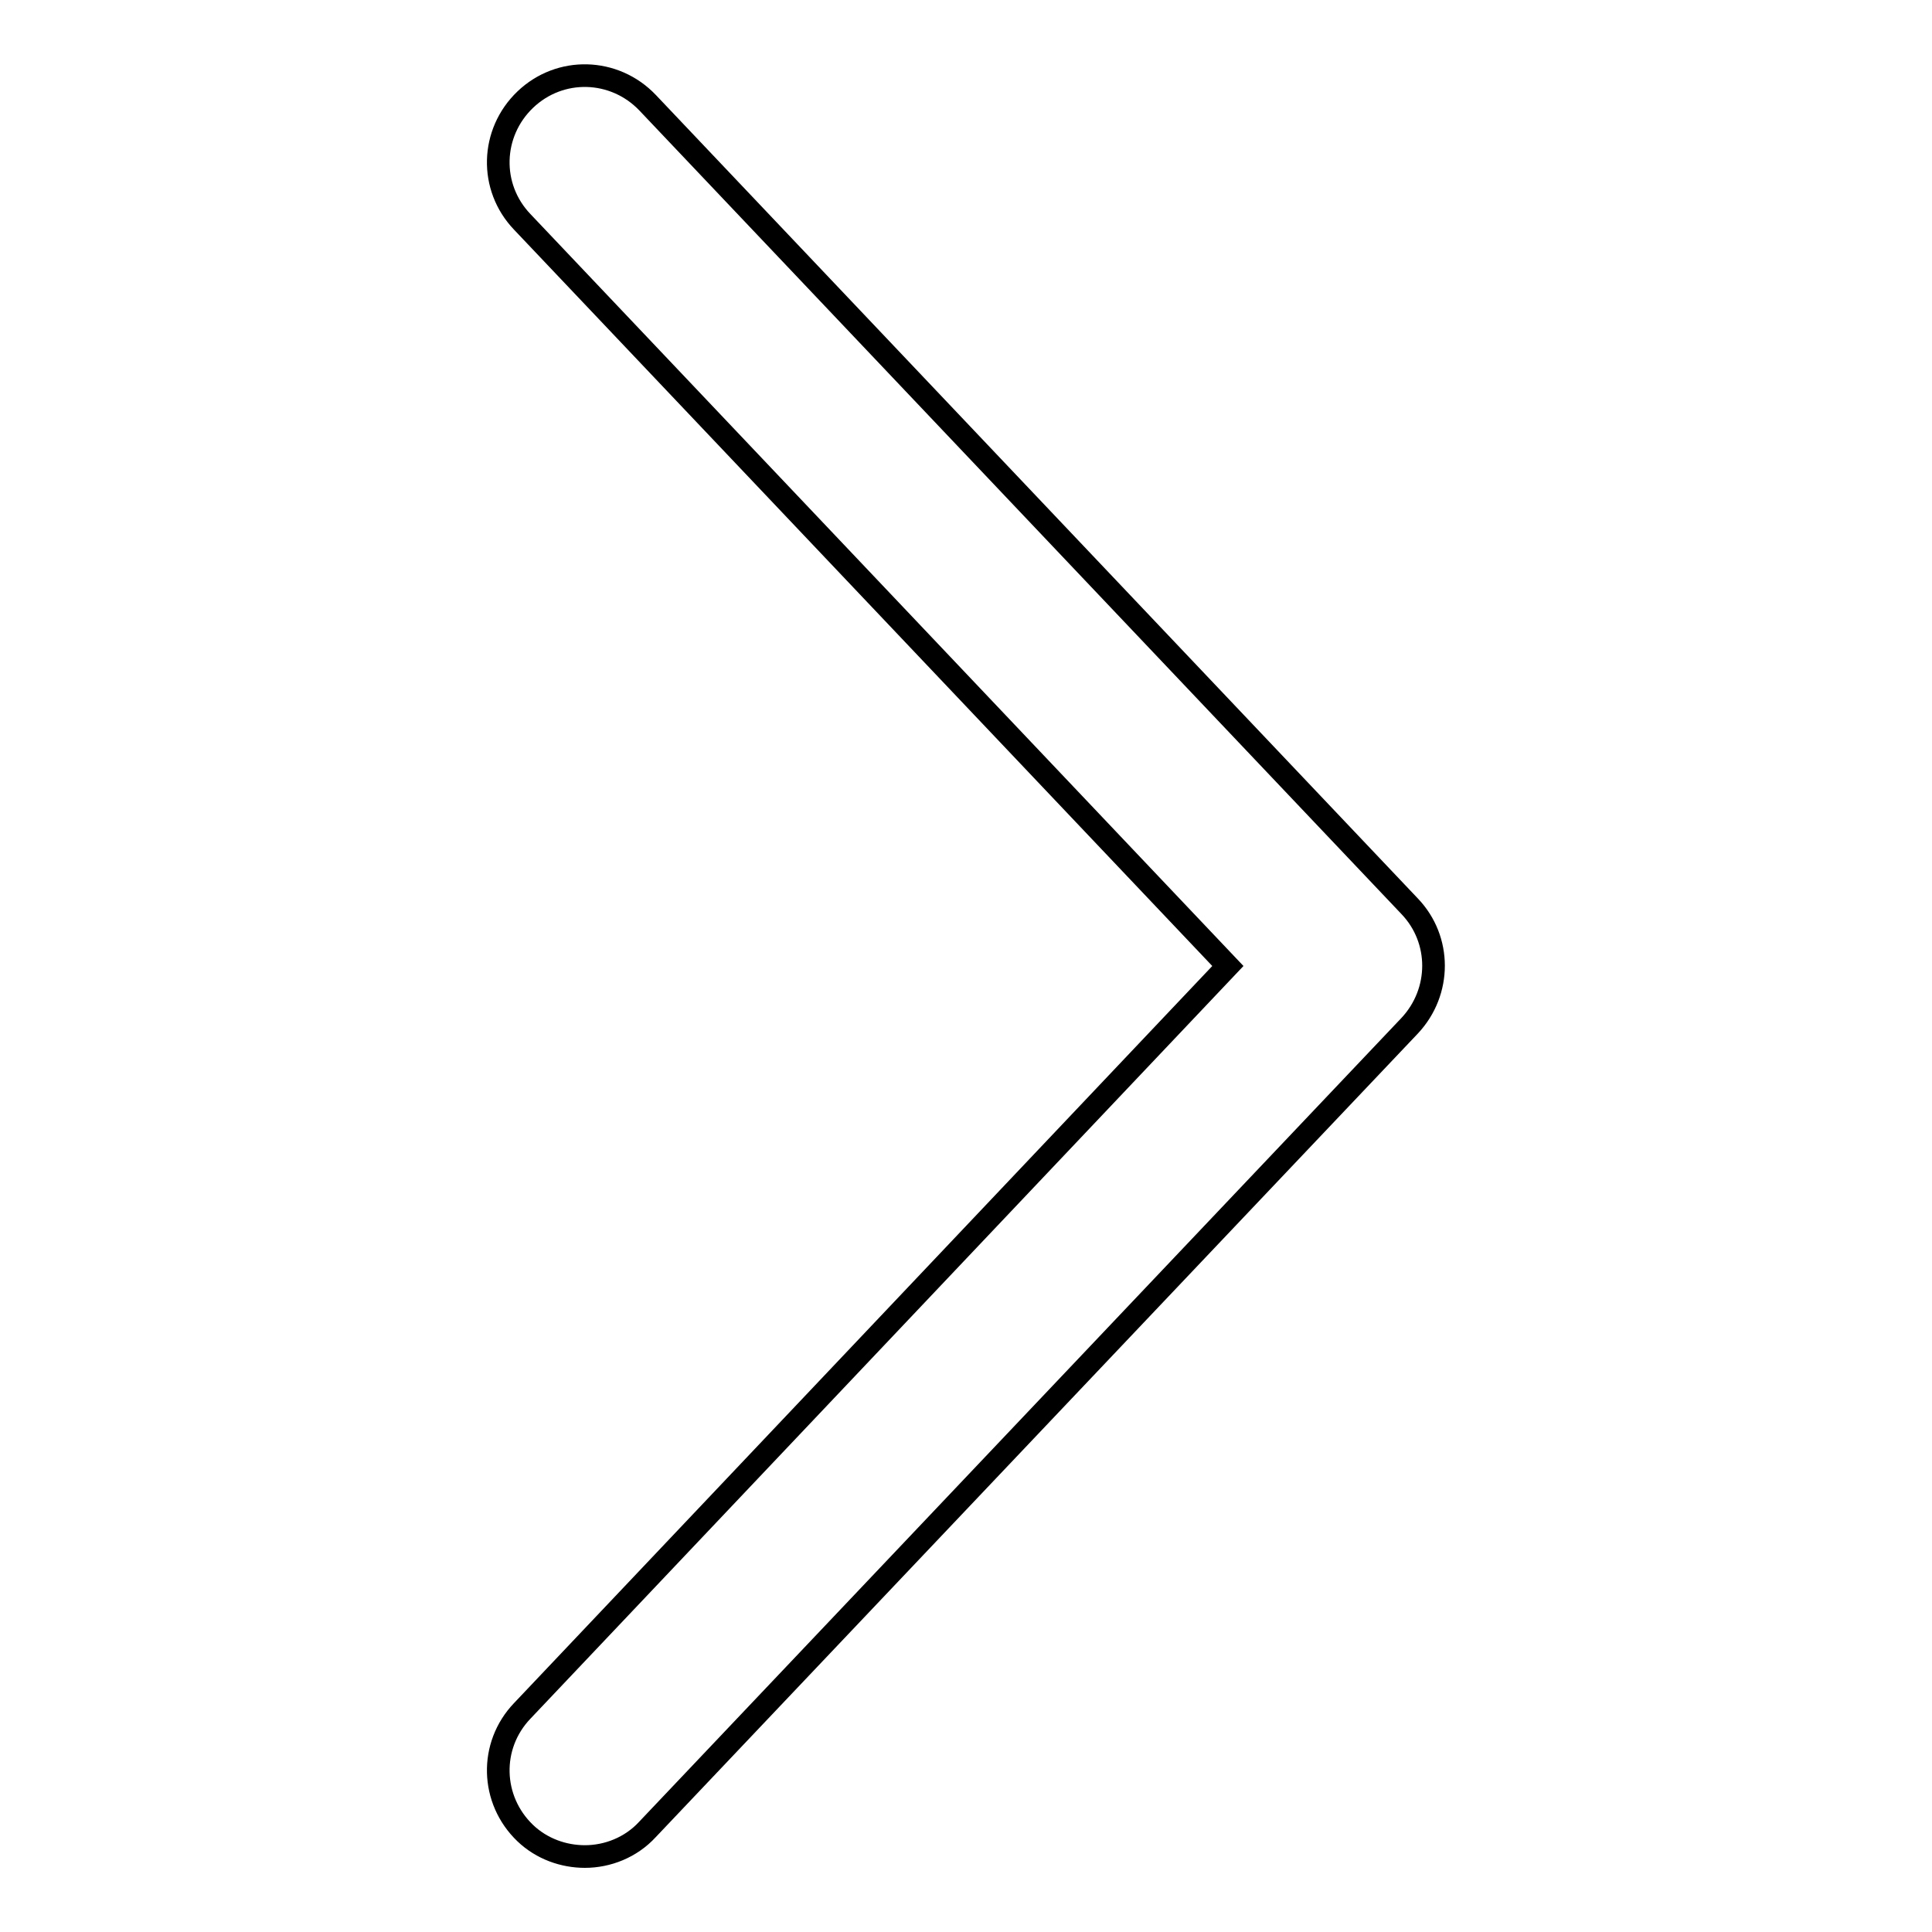 <?xml version="1.0" encoding="utf-8"?>
<!-- Svg Vector Icons : http://www.onlinewebfonts.com/icon -->
<!DOCTYPE svg PUBLIC "-//W3C//DTD SVG 1.1//EN" "http://www.w3.org/Graphics/SVG/1.1/DTD/svg11.dtd">
<svg version="1.1" xmlns="http://www.w3.org/2000/svg" xmlns:xlink="http://www.w3.org/1999/xlink" x="0px" y="0px" viewBox="0 0 256 256" enable-background="new 0 0 256 256" xml:space="preserve">
<g><g><path stroke-width="3" fill-opacity="0" stroke="#000000"  d="M128,128"/><path stroke-width="3" fill-opacity="0" stroke="#000000"  d="M77.5,246c-2.8,0-5.7-1-7.9-3.1c-4.6-4.4-4.8-11.6-0.4-16.2l93.5-98.7L69.2,29.4c-4.4-4.6-4.2-11.8,0.4-16.2c4.6-4.4,11.8-4.2,16.2,0.4l101,106.5c4.2,4.4,4.2,11.3,0,15.8l-101,106.5C83.6,244.8,80.5,246,77.5,246z"/></g></g>
</svg>